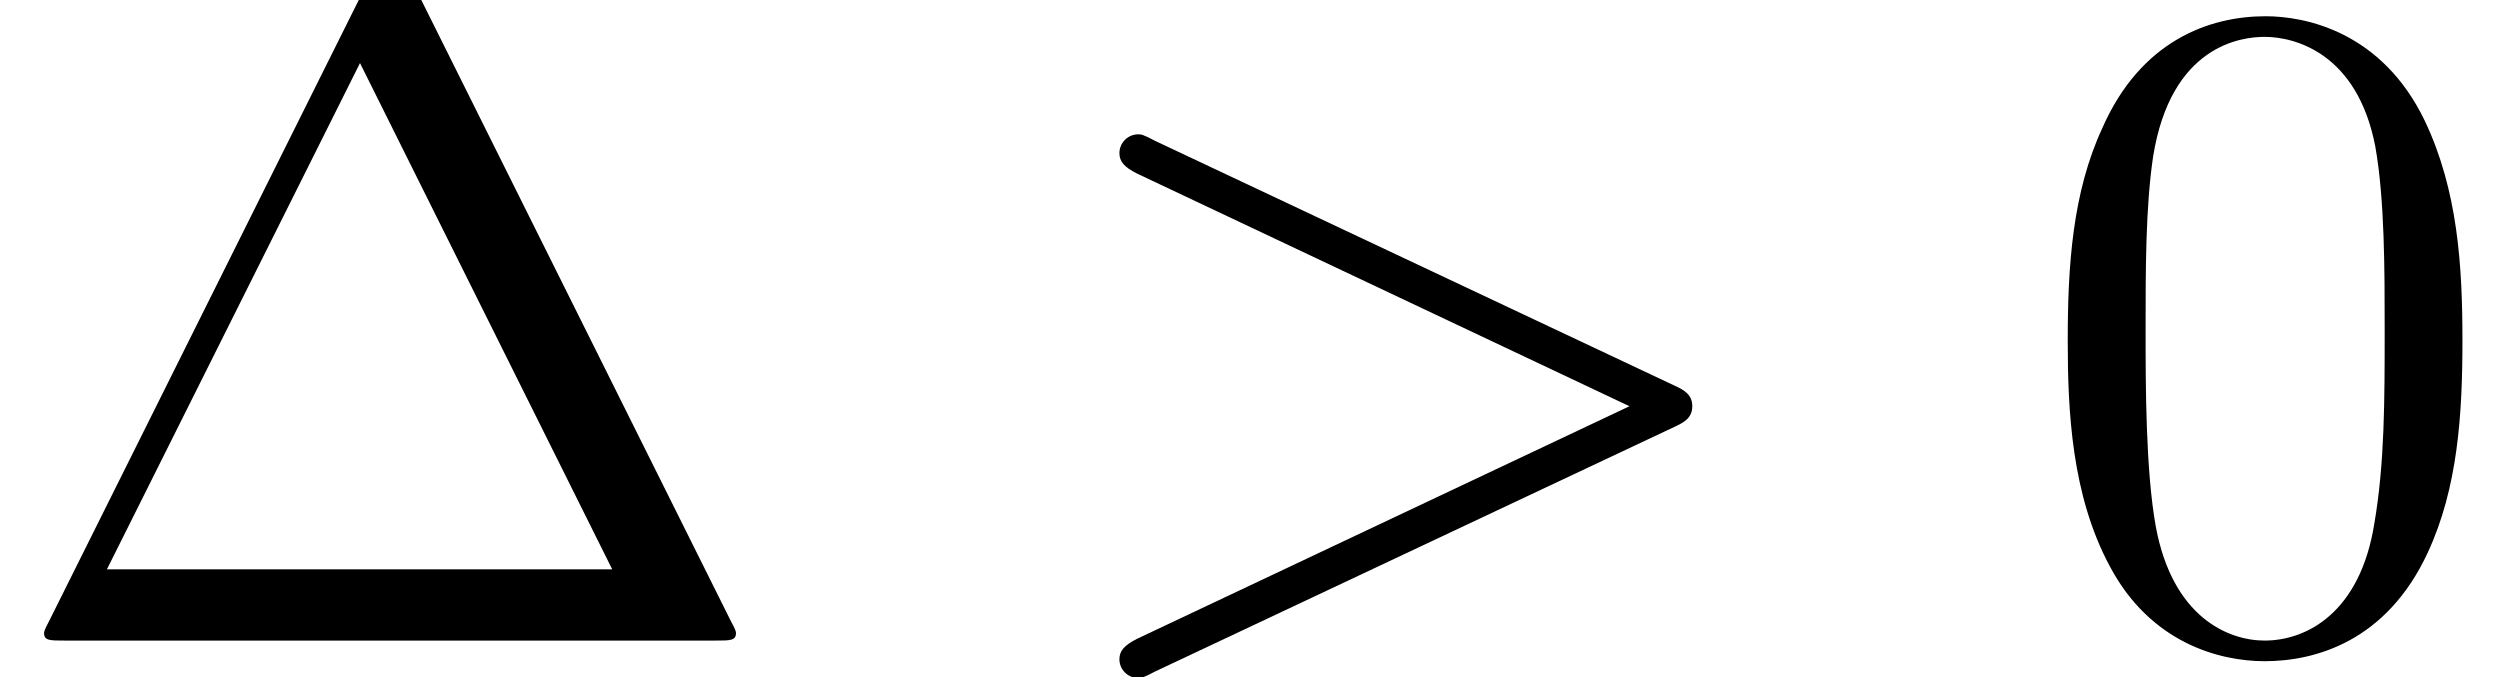 <?xml version='1.0' encoding='UTF-8'?>
<!-- This file was generated by dvisvgm 2.6.3 -->
<svg version='1.1' xmlns='http://www.w3.org/2000/svg' xmlns:xlink='http://www.w3.org/1999/xlink' width='29.091pt' height='7.881pt' viewBox='70.735 61.288 29.091 7.881'>
<defs>
<path id='g0-62' d='M7.364 -2.487C7.484 -2.542 7.571 -2.596 7.571 -2.727S7.484 -2.913 7.364 -2.967L1.32 -5.815C1.178 -5.891 1.156 -5.891 1.124 -5.891C1.004 -5.891 0.905 -5.793 0.905 -5.673C0.905 -5.575 0.96 -5.509 1.113 -5.433L6.84 -2.727L1.113 -0.022C0.96 0.055 0.905 0.12 0.905 0.218C0.905 0.338 1.004 0.436 1.124 0.436C1.156 0.436 1.178 0.436 1.32 0.36L7.364 -2.487Z'/>
<path id='g1-1' d='M4.822 -7.615C4.745 -7.756 4.724 -7.811 4.538 -7.811S4.331 -7.756 4.255 -7.615L0.567 -0.218C0.513 -0.12 0.513 -0.098 0.513 -0.087C0.513 0 0.578 0 0.753 0H8.324C8.498 0 8.564 0 8.564 -0.087C8.564 -0.098 8.564 -0.12 8.509 -0.218L4.822 -7.615ZM4.189 -6.72L7.124 -0.829H1.244L4.189 -6.72Z'/>
<path id='g1-48' d='M5.018 -3.491C5.018 -4.364 4.964 -5.236 4.582 -6.044C4.08 -7.091 3.185 -7.265 2.727 -7.265C2.073 -7.265 1.276 -6.982 0.829 -5.967C0.48 -5.215 0.425 -4.364 0.425 -3.491C0.425 -2.673 0.469 -1.691 0.916 -0.862C1.385 0.022 2.182 0.24 2.716 0.24C3.305 0.24 4.135 0.011 4.615 -1.025C4.964 -1.778 5.018 -2.629 5.018 -3.491ZM2.716 0C2.291 0 1.647 -0.273 1.451 -1.32C1.331 -1.975 1.331 -2.978 1.331 -3.622C1.331 -4.32 1.331 -5.04 1.418 -5.629C1.625 -6.927 2.444 -7.025 2.716 -7.025C3.076 -7.025 3.796 -6.829 4.004 -5.749C4.113 -5.138 4.113 -4.309 4.113 -3.622C4.113 -2.804 4.113 -2.062 3.993 -1.364C3.829 -0.327 3.207 0 2.716 0Z'/>
</defs>
<g id='page1'>
<use x='70.735' y='68.742' xlink:href='#g1-1'/>
<use x='82.856' y='68.742' xlink:href='#g0-62'/>
<use x='94.371' y='68.742' xlink:href='#g1-48'/>
</g>
</svg><!--Rendered by QuickLaTeX.com-->